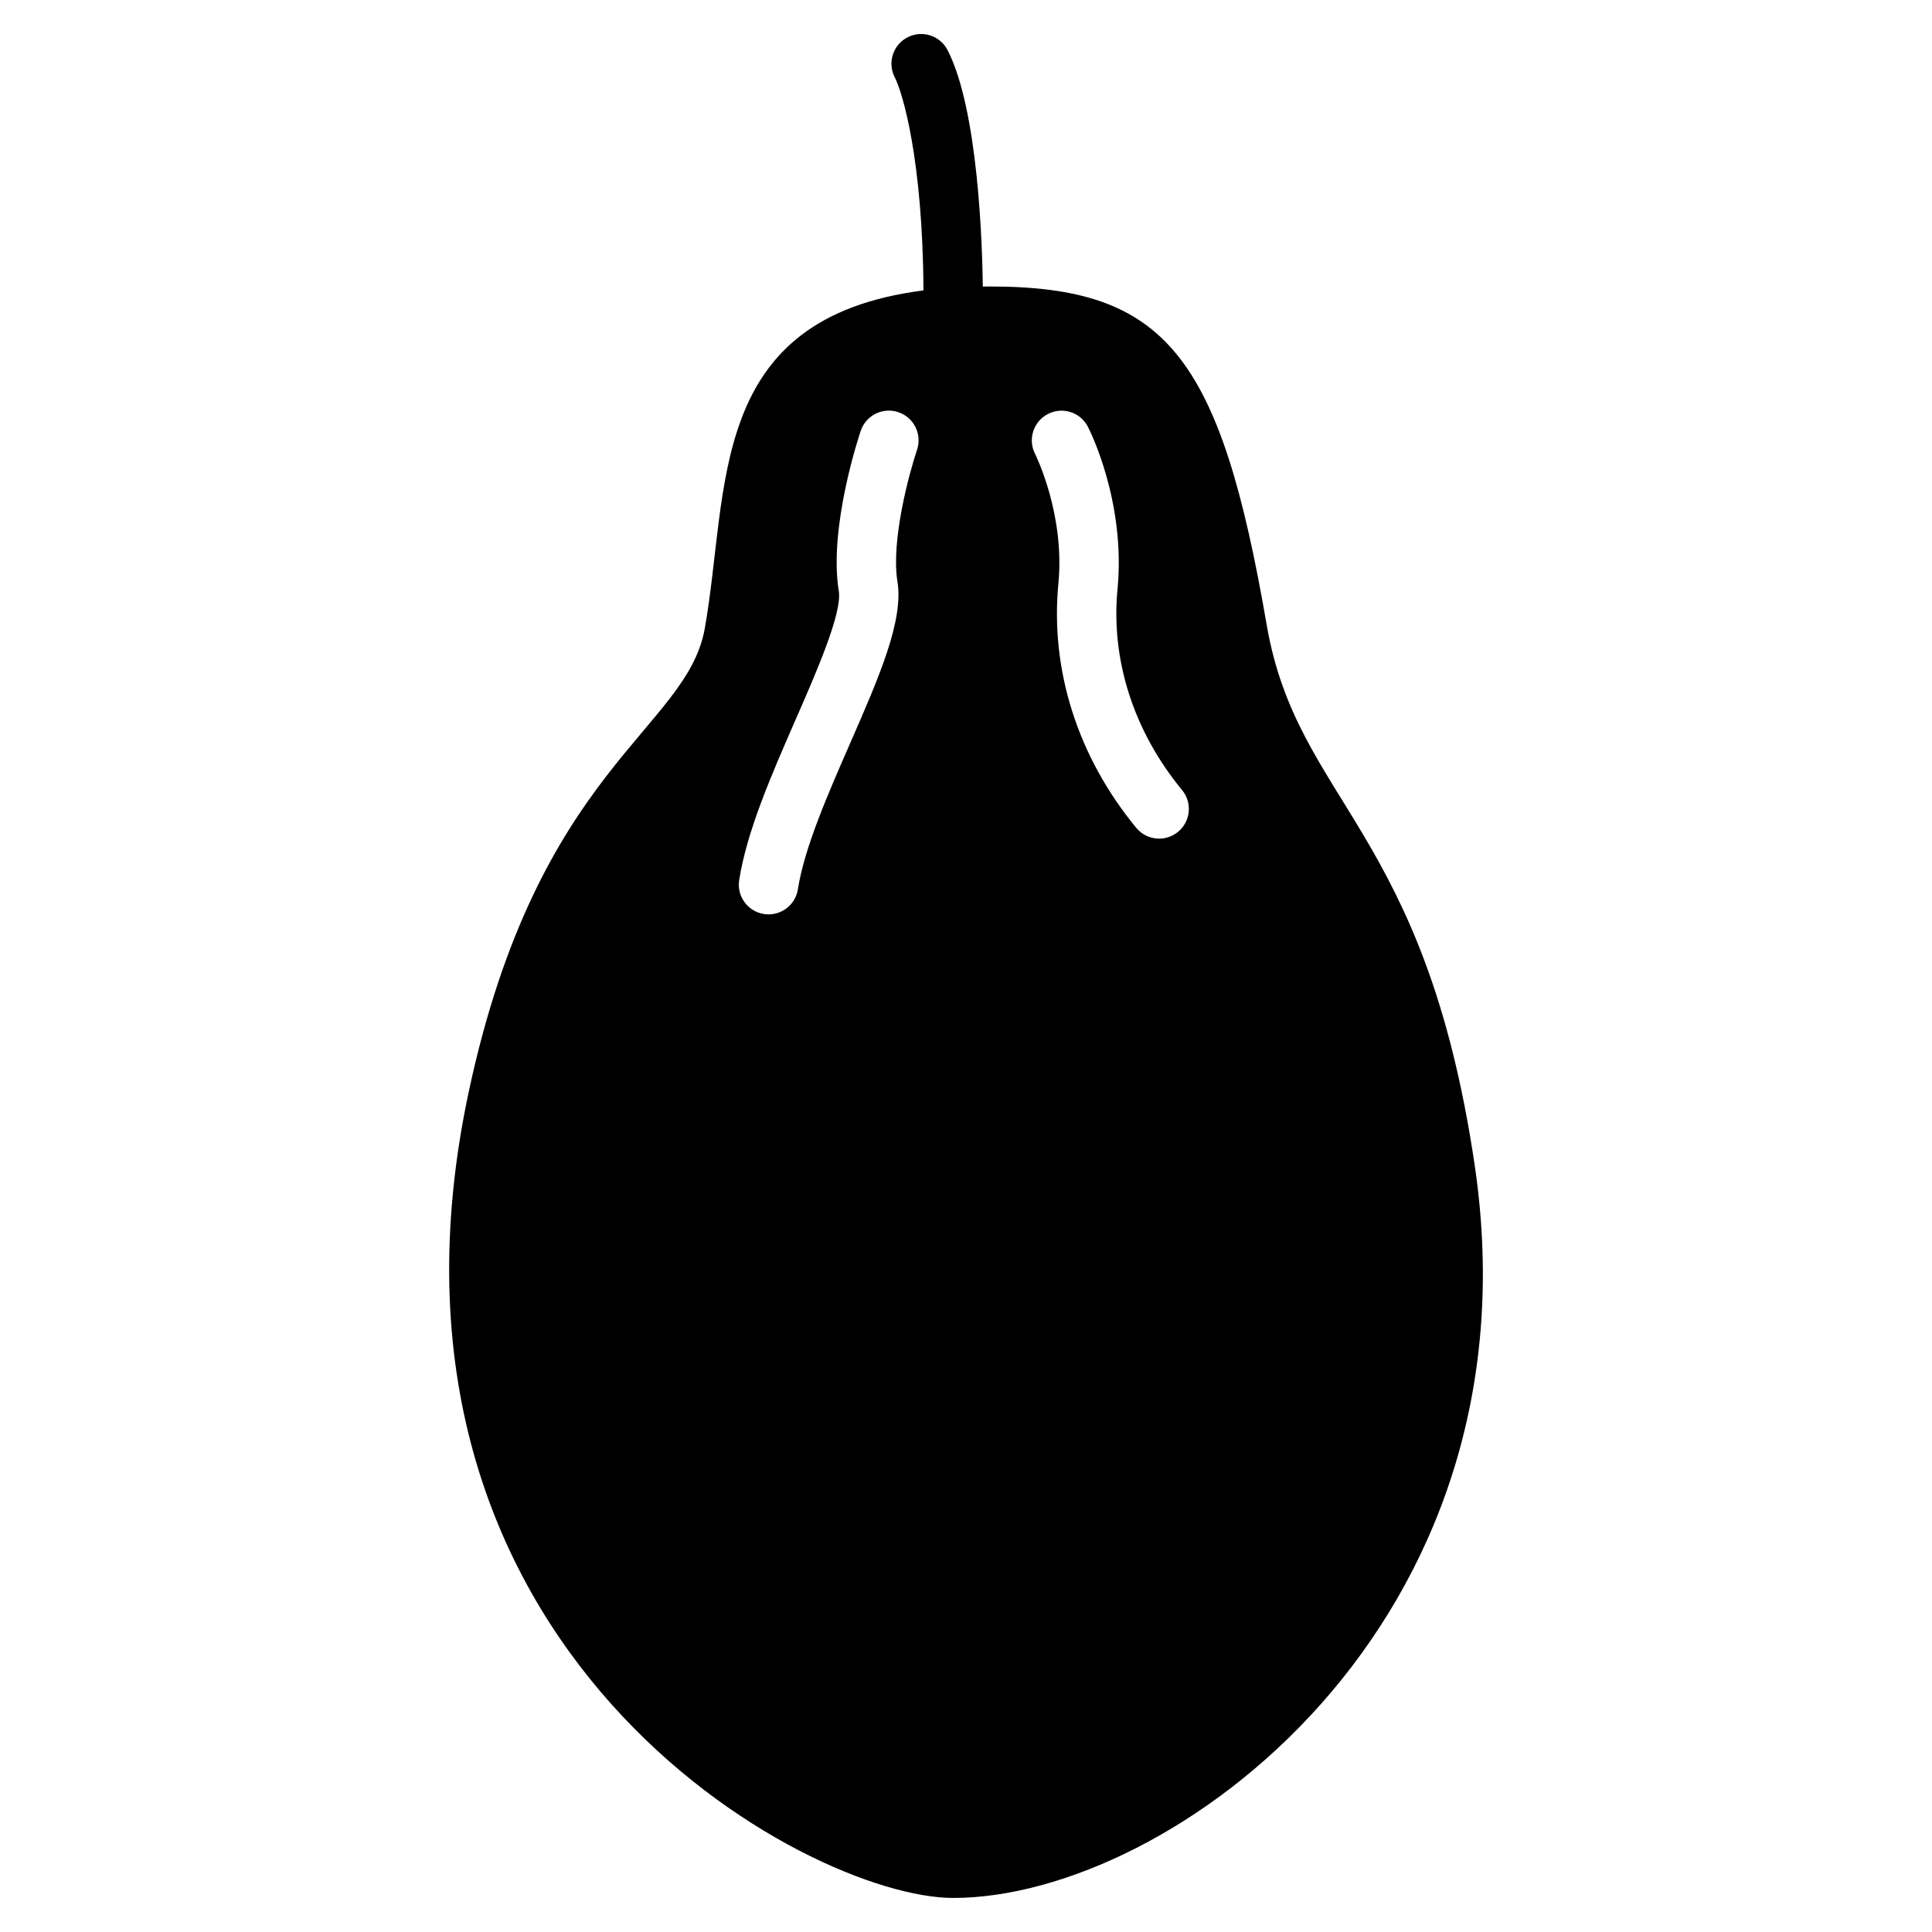 <?xml version="1.0" encoding="UTF-8"?>
<!-- Uploaded to: ICON Repo, www.iconrepo.com, Generator: ICON Repo Mixer Tools -->
<svg fill="#000000" width="800px" height="800px" version="1.1" viewBox="144 144 512 512" xmlns="http://www.w3.org/2000/svg">
 <path d="m534.84 453.01c-13.145-89.523-47.035-96.305-55.152-143.4-12.301-71.379-26.652-89.684-73.34-89.688-0.641 0-1.262 0.012-1.891 0.02-0.133-10.844-1.195-46.93-9.355-62.68-2-3.859-6.75-5.371-10.609-3.367-3.859 2-5.367 6.75-3.367 10.609 2.078 4.016 7.422 21.906 7.602 56.461-57.594 7.359-51.371 52.5-57.949 89.562-4.797 27.023-44.121 36.77-62.508 122.57-31.742 148.16 89.582 213.88 128.34 213.88 57.762 0 156.08-72.434 138.23-193.97zm-147.82-189.79c-2.039 6.035-6.949 24.074-5.188 34.902 1.684 10.344-4.887 25.363-12.496 42.754-5.984 13.676-12.172 27.82-13.887 38.789-0.605 3.883-3.957 6.656-7.769 6.656-0.402 0-0.812-0.031-1.227-0.094-4.297-0.672-7.234-4.699-6.562-8.992 2.027-12.984 8.633-28.074 15.02-42.672 5.488-12.543 12.316-28.152 11.379-33.914-2.758-16.934 5.465-41.453 5.816-42.488 1.398-4.117 5.867-6.32 9.984-4.926 4.117 1.402 6.32 5.867 4.93 9.984zm69.172 101.23c-1.465 1.207-3.238 1.797-5 1.797-2.269 0-4.523-0.977-6.082-2.867-15.504-18.828-22.832-41.82-20.625-64.742 1.773-18.453-6.102-34.191-6.184-34.348-1.969-3.867-0.441-8.605 3.422-10.586 3.859-1.977 8.59-0.469 10.578 3.387 0.414 0.801 10.086 19.855 7.852 43.055-1.801 18.742 4.273 37.645 17.105 53.227 2.769 3.352 2.289 8.312-1.066 11.078z"/>
</svg>